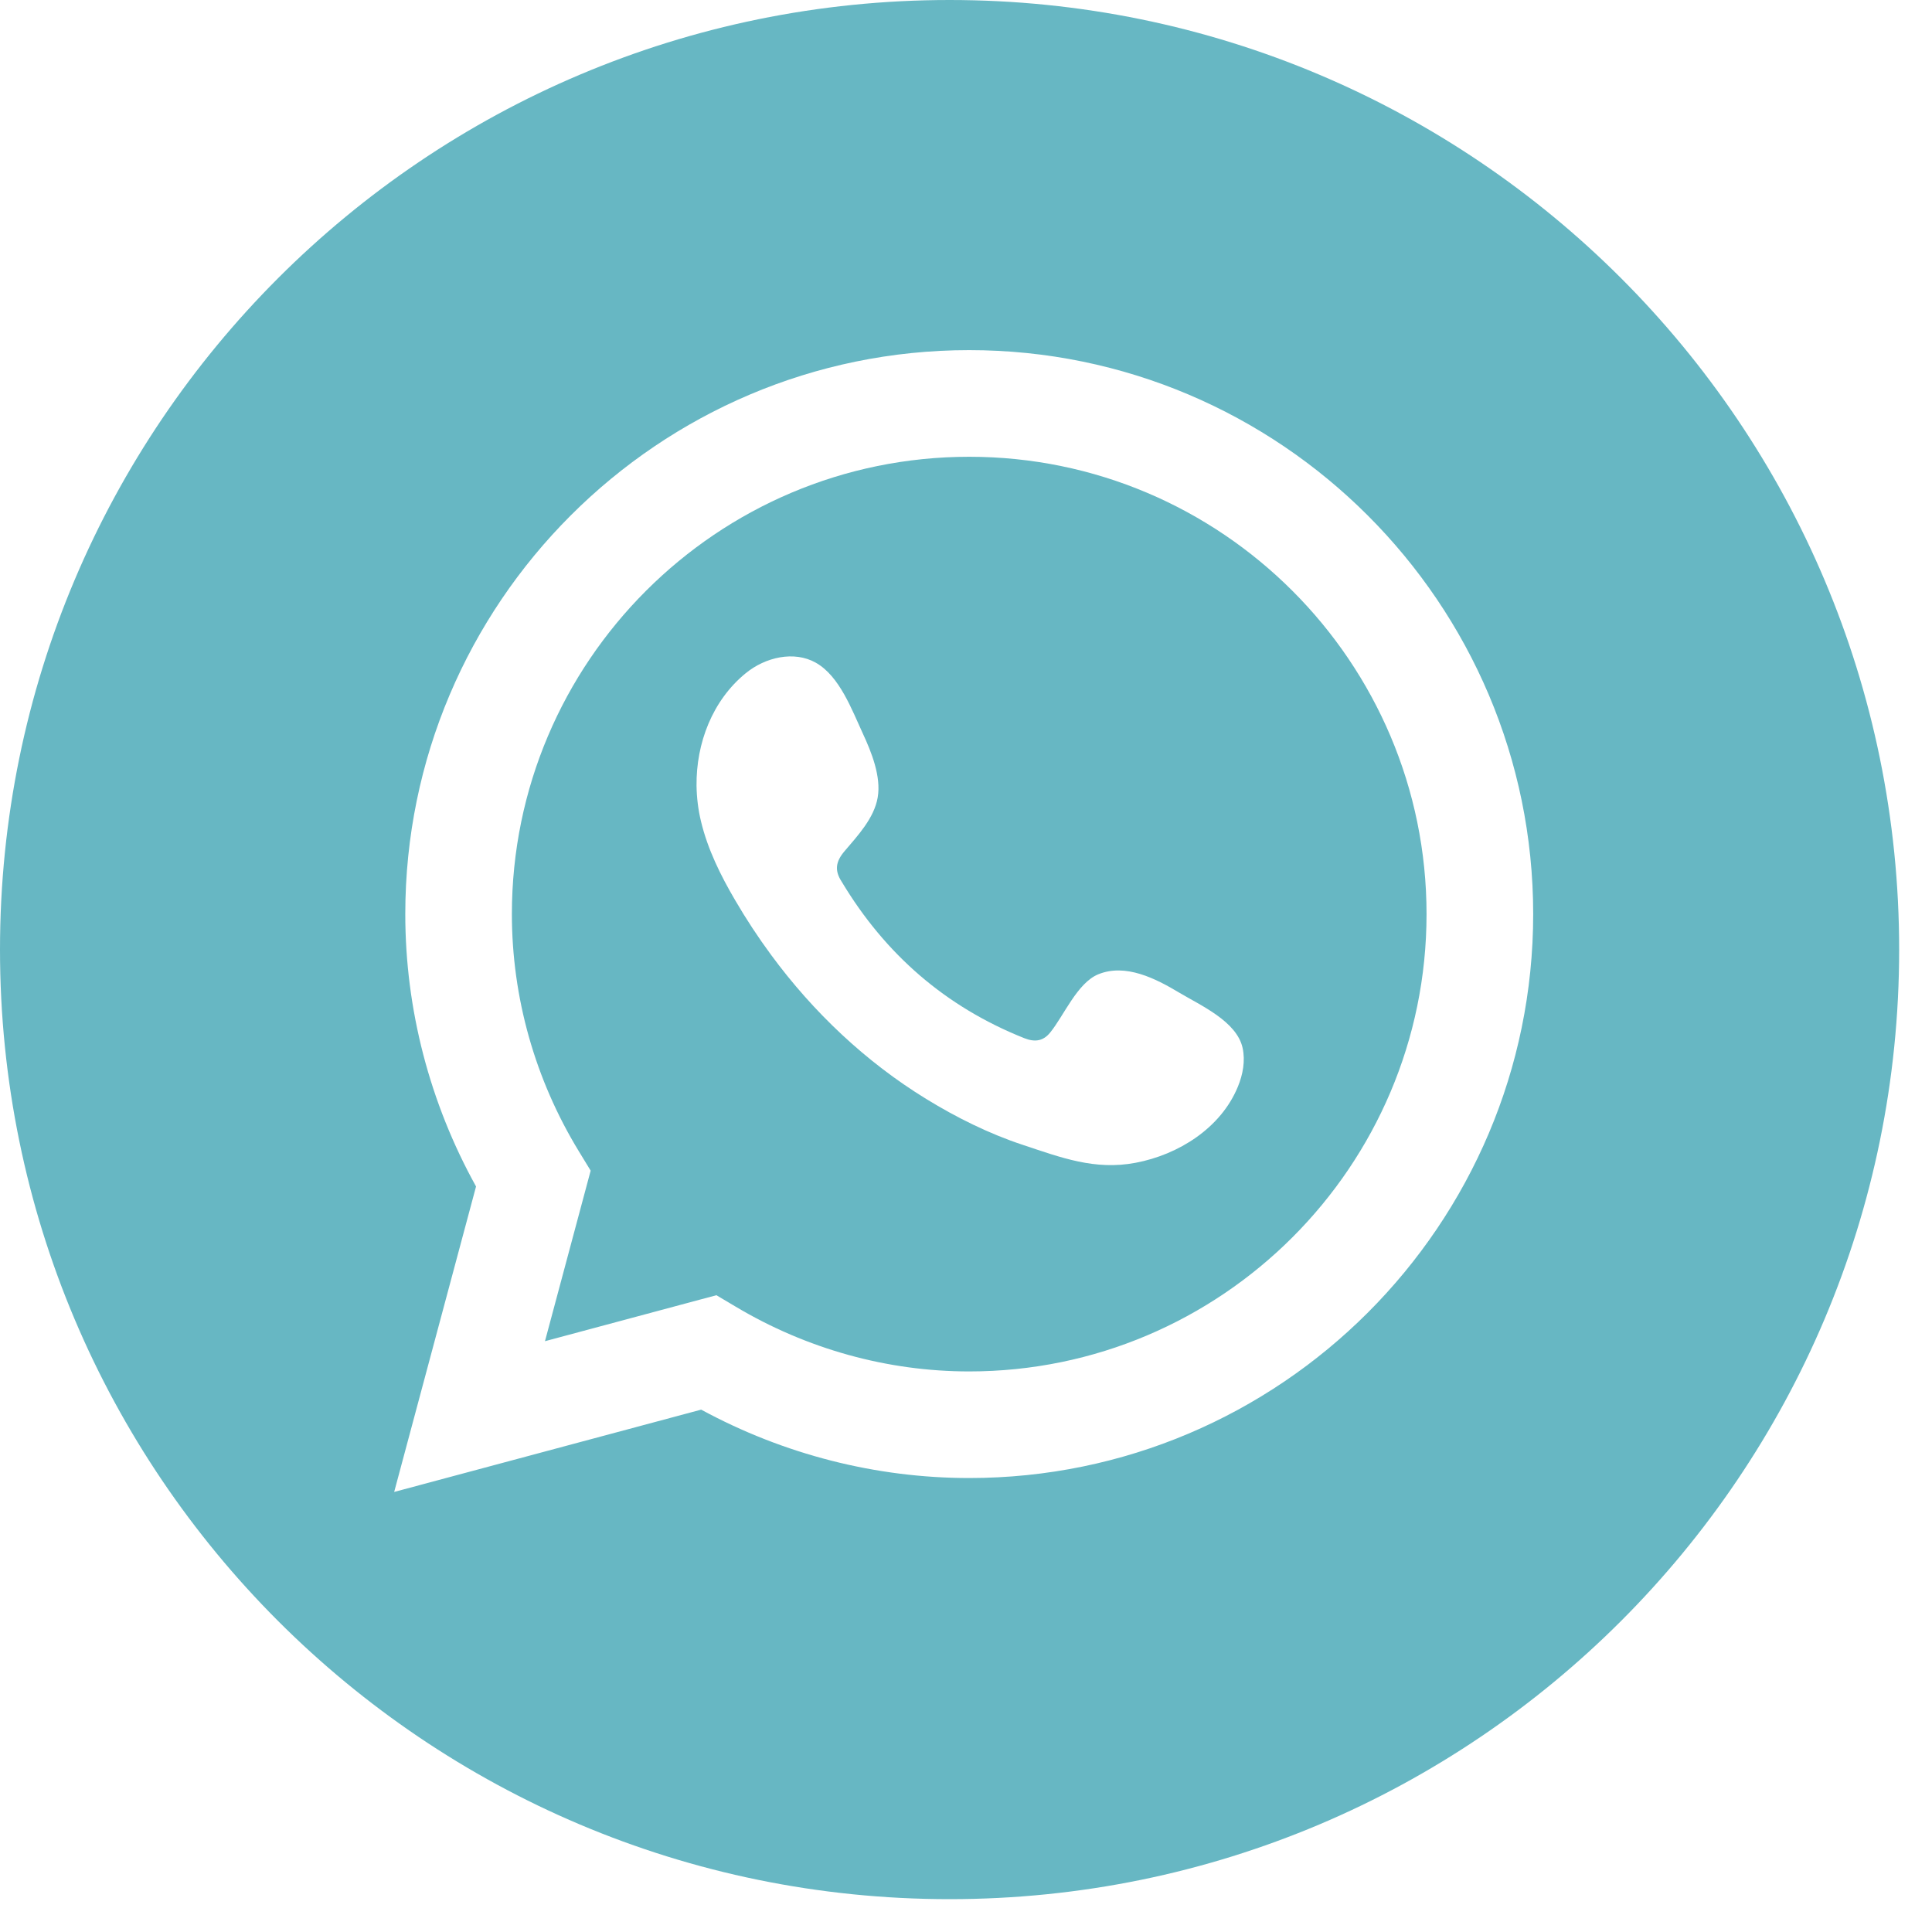 <?xml version="1.0" encoding="UTF-8"?> <svg xmlns="http://www.w3.org/2000/svg" width="40" height="40" viewBox="0 0 40 40" fill="none"><g clip-path="url(#clip0_3074_6168)"><path d="M25.628 22.501C25.276 23.356 24.4 23.906 23.513 24.074C22.665 24.235 21.966 23.965 21.181 23.705C20.481 23.474 19.804 23.138 19.177 22.753C17.921 21.983 16.835 20.953 15.964 19.769C15.697 19.407 15.45 19.031 15.223 18.642C14.921 18.128 14.653 17.587 14.514 17.008C14.455 16.766 14.425 16.517 14.421 16.267C14.412 15.389 14.747 14.502 15.441 13.937C15.844 13.608 16.439 13.466 16.891 13.721C17.383 13.999 17.638 14.698 17.865 15.189C18.043 15.572 18.246 16.078 18.172 16.509C18.099 16.939 17.757 17.303 17.485 17.623C17.302 17.838 17.274 18.022 17.427 18.256C18.326 19.755 19.575 20.844 21.206 21.494C21.428 21.582 21.6 21.555 21.744 21.376C22.026 21.029 22.304 20.35 22.738 20.172C23.304 19.94 23.929 20.261 24.41 20.549C24.857 20.816 25.606 21.145 25.727 21.697C25.785 21.965 25.733 22.247 25.628 22.501ZM20.066 9.457C14.845 9.457 10.598 13.703 10.598 18.925C10.598 20.649 11.076 22.346 11.983 23.834L12.229 24.237L11.283 27.768L14.832 26.816L15.233 27.054C16.703 27.93 18.374 28.394 20.066 28.394C25.287 28.394 29.535 24.146 29.535 18.925C29.535 13.703 25.287 9.457 20.066 9.457Z" fill="#67B7C3"></path><path d="M20.066 30.601C18.134 30.601 16.225 30.112 14.517 29.185L8.161 30.889L9.856 24.565C8.896 22.834 8.391 20.894 8.391 18.925C8.391 12.487 13.63 7.249 20.066 7.249C26.504 7.249 31.743 12.487 31.743 18.925C31.743 25.362 26.504 30.601 20.066 30.601ZM19.66 0C8.802 0 0 8.802 0 19.66C0 30.518 8.802 39.32 19.66 39.32C30.517 39.32 39.32 30.518 39.32 19.66C39.32 8.802 30.517 0 19.66 0Z" fill="#67B7C3"></path></g><defs><clipPath id="clip0_3074_6168"><rect width="40" height="40" fill="white"></rect></clipPath></defs></svg> 